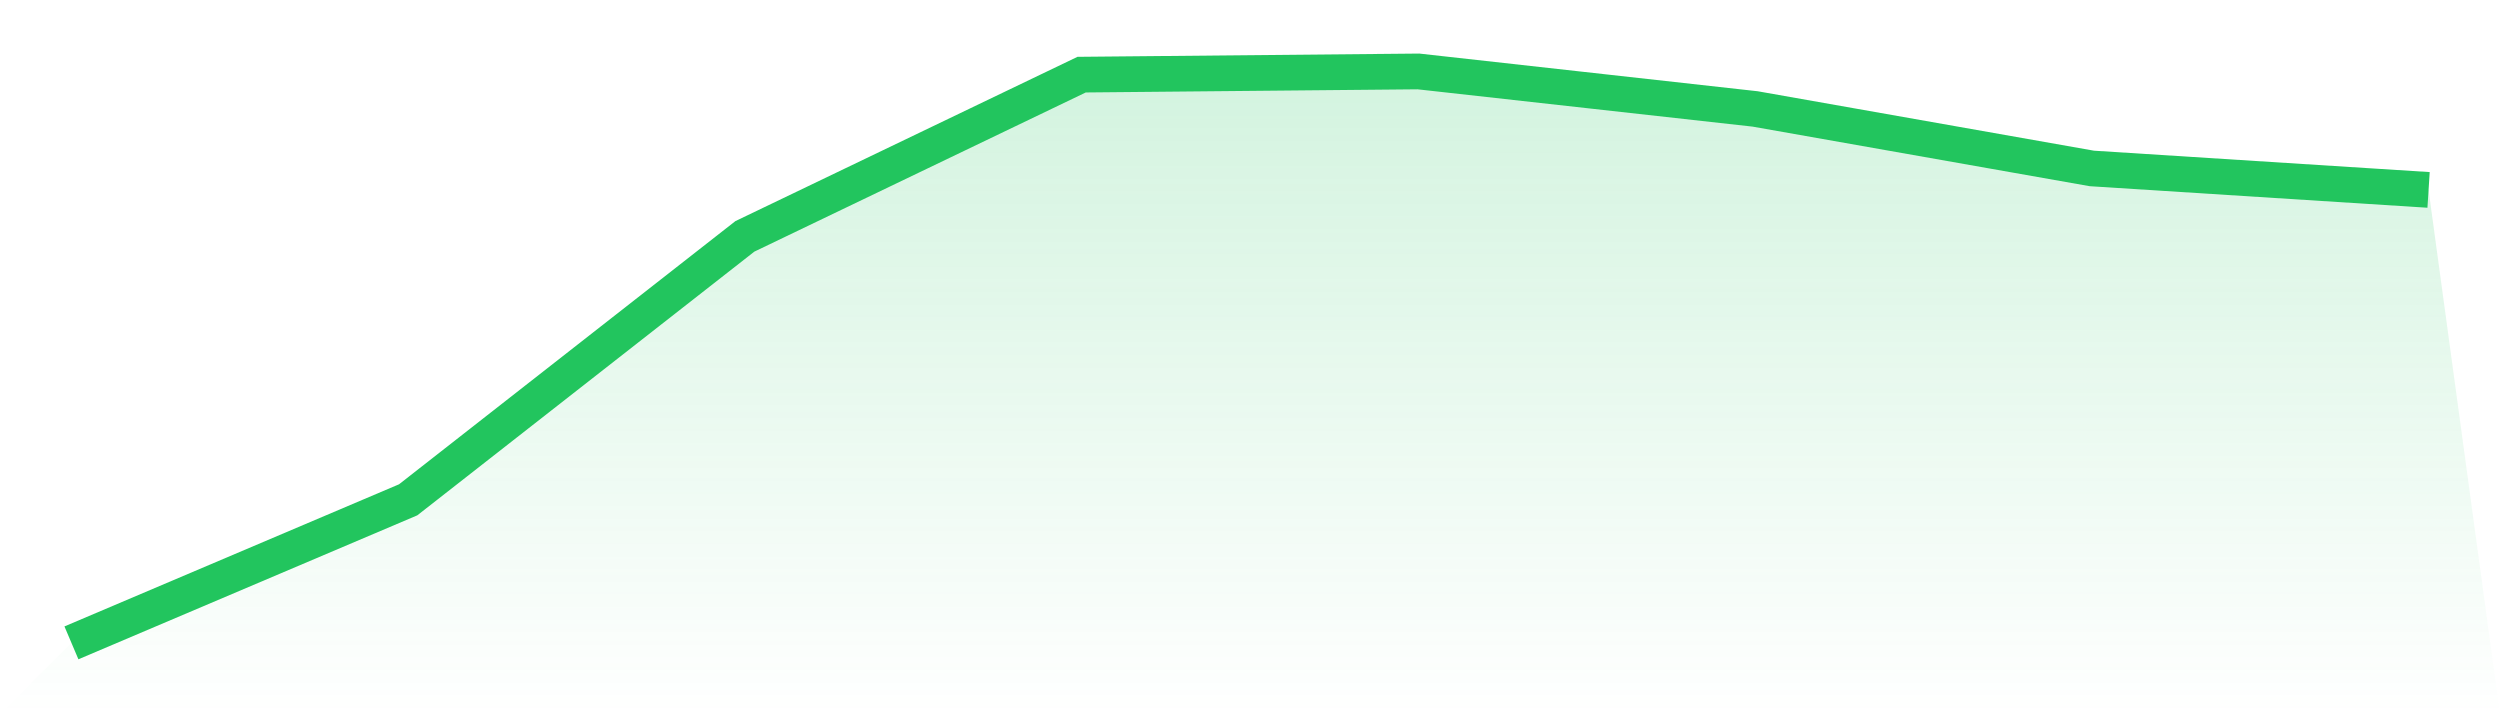 <svg viewBox="0 0 140 40" xmlns="http://www.w3.org/2000/svg">
<defs>
<linearGradient id="gradient" x1="0" x2="0" y1="0" y2="1">
<stop offset="0%" stop-color="#22c55e" stop-opacity="0.2"/>
<stop offset="100%" stop-color="#22c55e" stop-opacity="0"/>
</linearGradient>
</defs>
<path d="M4,36 L4,36 L22.857,27.99 L41.714,13.236 L60.571,4.18 L79.429,4 L98.286,6.1 L117.143,9.433 L136,10.635 L140,40 L0,40 z" fill="url(#gradient)"/>
<path d="M4,36 L4,36 L22.857,27.99 L41.714,13.236 L60.571,4.18 L79.429,4 L98.286,6.1 L117.143,9.433 L136,10.635" fill="none" stroke="#22c55e" stroke-width="2"/>
</svg>